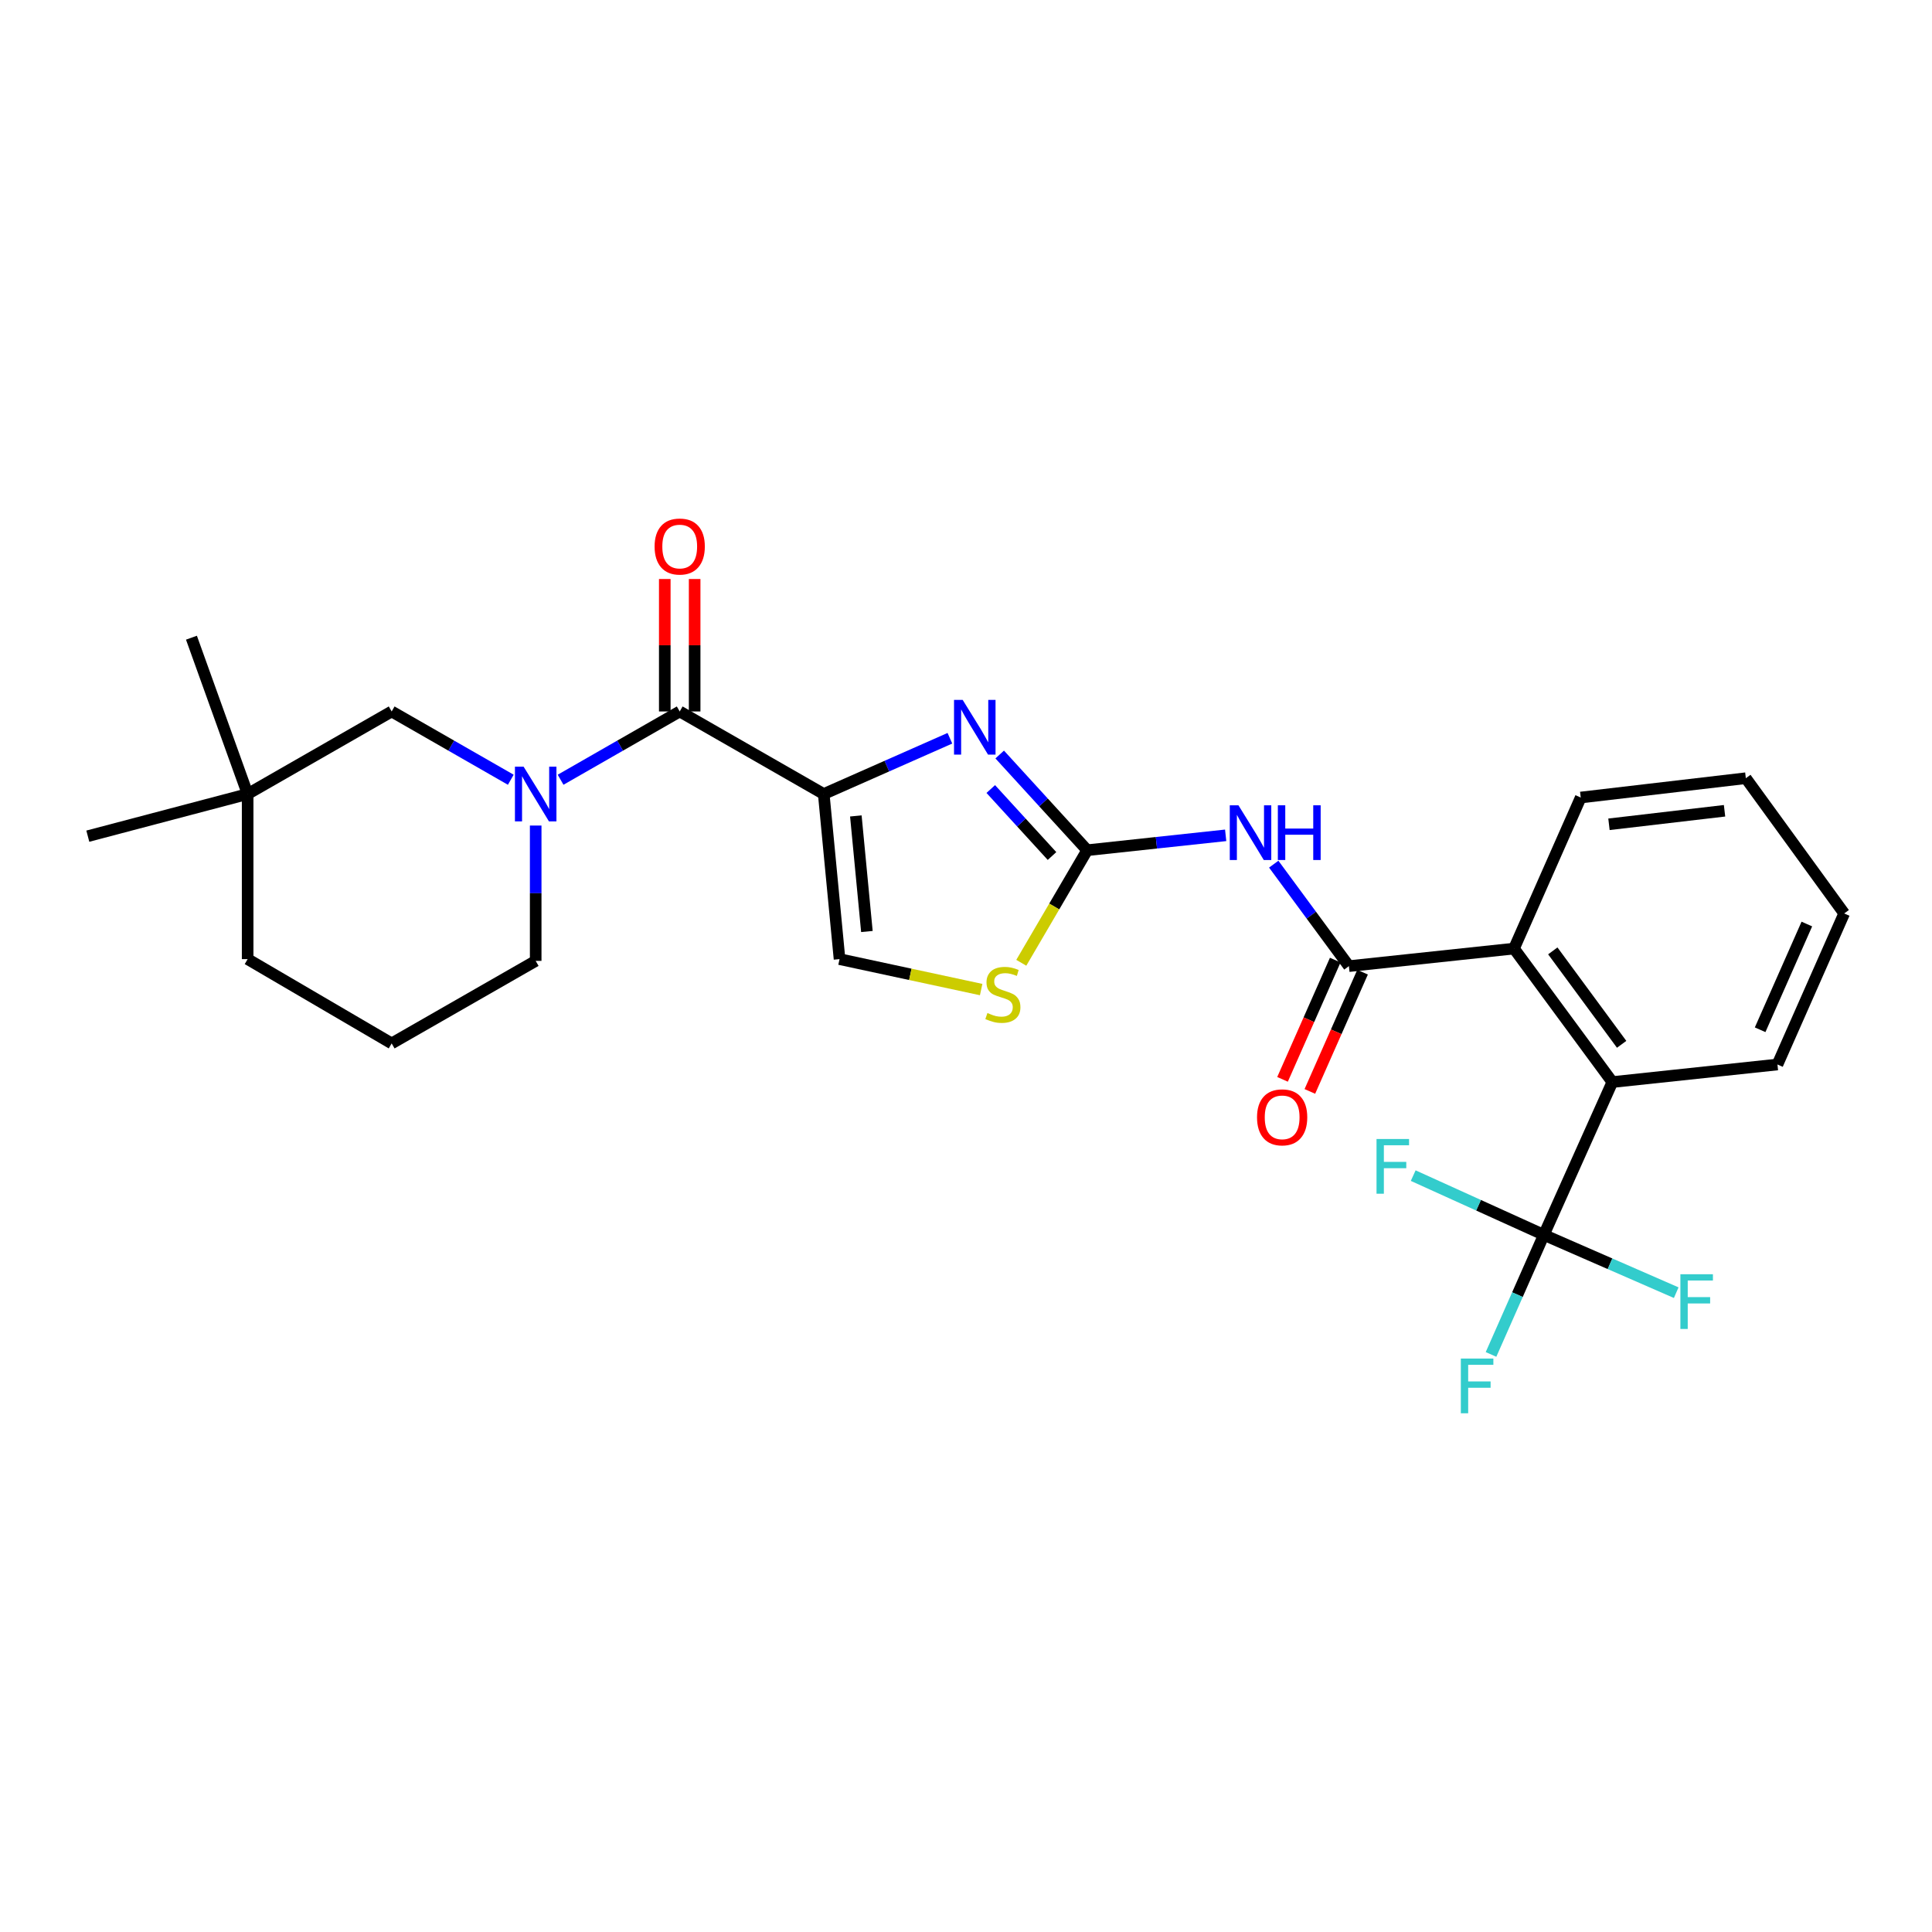 <?xml version='1.0' encoding='iso-8859-1'?>
<svg version='1.1' baseProfile='full'
              xmlns='http://www.w3.org/2000/svg'
                      xmlns:rdkit='http://www.rdkit.org/xml'
                      xmlns:xlink='http://www.w3.org/1999/xlink'
                  xml:space='preserve'
width='1000px' height='1000px' viewBox='0 0 1000 1000'>
<!-- END OF HEADER -->
<rect style='opacity:1.0;fill:#FFFFFF;stroke:none' width='1000' height='1000' x='0' y='0'> </rect>
<path class='bond-0' d='M 277.272,427.302 L 277.272,462.326' style='fill:none;fill-rule:evenodd;stroke:#0000FF;stroke-width:6px;stroke-linecap:butt;stroke-linejoin:miter;stroke-opacity:1' />
<path class='bond-0' d='M 277.272,462.326 L 277.272,497.35' style='fill:none;fill-rule:evenodd;stroke:#000000;stroke-width:6px;stroke-linecap:butt;stroke-linejoin:miter;stroke-opacity:1' />
<path class='bond-1' d='M 290.16,403.596 L 320.989,385.926' style='fill:none;fill-rule:evenodd;stroke:#0000FF;stroke-width:6px;stroke-linecap:butt;stroke-linejoin:miter;stroke-opacity:1' />
<path class='bond-1' d='M 320.989,385.926 L 351.818,368.255' style='fill:none;fill-rule:evenodd;stroke:#000000;stroke-width:6px;stroke-linecap:butt;stroke-linejoin:miter;stroke-opacity:1' />
<path class='bond-2' d='M 264.383,403.596 L 233.554,385.926' style='fill:none;fill-rule:evenodd;stroke:#0000FF;stroke-width:6px;stroke-linecap:butt;stroke-linejoin:miter;stroke-opacity:1' />
<path class='bond-2' d='M 233.554,385.926 L 202.725,368.255' style='fill:none;fill-rule:evenodd;stroke:#000000;stroke-width:6px;stroke-linecap:butt;stroke-linejoin:miter;stroke-opacity:1' />
<path class='bond-3' d='M 359.549,368.255 L 359.549,333.975' style='fill:none;fill-rule:evenodd;stroke:#000000;stroke-width:6px;stroke-linecap:butt;stroke-linejoin:miter;stroke-opacity:1' />
<path class='bond-3' d='M 359.549,333.975 L 359.549,299.695' style='fill:none;fill-rule:evenodd;stroke:#FF0000;stroke-width:6px;stroke-linecap:butt;stroke-linejoin:miter;stroke-opacity:1' />
<path class='bond-3' d='M 344.087,368.255 L 344.087,333.975' style='fill:none;fill-rule:evenodd;stroke:#000000;stroke-width:6px;stroke-linecap:butt;stroke-linejoin:miter;stroke-opacity:1' />
<path class='bond-3' d='M 344.087,333.975 L 344.087,299.695' style='fill:none;fill-rule:evenodd;stroke:#FF0000;stroke-width:6px;stroke-linecap:butt;stroke-linejoin:miter;stroke-opacity:1' />
<path class='bond-4' d='M 351.818,368.255 L 426.364,410.983' style='fill:none;fill-rule:evenodd;stroke:#000000;stroke-width:6px;stroke-linecap:butt;stroke-linejoin:miter;stroke-opacity:1' />
<path class='bond-5' d='M 128.179,410.983 L 128.179,496.439' style='fill:none;fill-rule:evenodd;stroke:#000000;stroke-width:6px;stroke-linecap:butt;stroke-linejoin:miter;stroke-opacity:1' />
<path class='bond-6' d='M 128.179,410.983 L 202.725,368.255' style='fill:none;fill-rule:evenodd;stroke:#000000;stroke-width:6px;stroke-linecap:butt;stroke-linejoin:miter;stroke-opacity:1' />
<path class='bond-7' d='M 128.179,410.983 L 99.092,330.071' style='fill:none;fill-rule:evenodd;stroke:#000000;stroke-width:6px;stroke-linecap:butt;stroke-linejoin:miter;stroke-opacity:1' />
<path class='bond-8' d='M 128.179,410.983 L 45.455,432.802' style='fill:none;fill-rule:evenodd;stroke:#000000;stroke-width:6px;stroke-linecap:butt;stroke-linejoin:miter;stroke-opacity:1' />
<path class='bond-9' d='M 128.179,496.439 L 202.725,540.069' style='fill:none;fill-rule:evenodd;stroke:#000000;stroke-width:6px;stroke-linecap:butt;stroke-linejoin:miter;stroke-opacity:1' />
<path class='bond-10' d='M 562.726,440.07 L 598.566,436.217' style='fill:none;fill-rule:evenodd;stroke:#000000;stroke-width:6px;stroke-linecap:butt;stroke-linejoin:miter;stroke-opacity:1' />
<path class='bond-10' d='M 598.566,436.217 L 634.406,432.364' style='fill:none;fill-rule:evenodd;stroke:#0000FF;stroke-width:6px;stroke-linecap:butt;stroke-linejoin:miter;stroke-opacity:1' />
<path class='bond-11' d='M 562.726,440.07 L 540.083,415.304' style='fill:none;fill-rule:evenodd;stroke:#000000;stroke-width:6px;stroke-linecap:butt;stroke-linejoin:miter;stroke-opacity:1' />
<path class='bond-11' d='M 540.083,415.304 L 517.44,390.538' style='fill:none;fill-rule:evenodd;stroke:#0000FF;stroke-width:6px;stroke-linecap:butt;stroke-linejoin:miter;stroke-opacity:1' />
<path class='bond-11' d='M 544.521,443.073 L 528.671,425.737' style='fill:none;fill-rule:evenodd;stroke:#000000;stroke-width:6px;stroke-linecap:butt;stroke-linejoin:miter;stroke-opacity:1' />
<path class='bond-11' d='M 528.671,425.737 L 512.821,408.401' style='fill:none;fill-rule:evenodd;stroke:#0000FF;stroke-width:6px;stroke-linecap:butt;stroke-linejoin:miter;stroke-opacity:1' />
<path class='bond-12' d='M 562.726,440.07 L 545.672,469.203' style='fill:none;fill-rule:evenodd;stroke:#000000;stroke-width:6px;stroke-linecap:butt;stroke-linejoin:miter;stroke-opacity:1' />
<path class='bond-12' d='M 545.672,469.203 L 528.617,498.337' style='fill:none;fill-rule:evenodd;stroke:#CCCC00;stroke-width:6px;stroke-linecap:butt;stroke-linejoin:miter;stroke-opacity:1' />
<path class='bond-13' d='M 659.287,447.287 L 678.737,473.68' style='fill:none;fill-rule:evenodd;stroke:#0000FF;stroke-width:6px;stroke-linecap:butt;stroke-linejoin:miter;stroke-opacity:1' />
<path class='bond-13' d='M 678.737,473.68 L 698.186,500.073' style='fill:none;fill-rule:evenodd;stroke:#000000;stroke-width:6px;stroke-linecap:butt;stroke-linejoin:miter;stroke-opacity:1' />
<path class='bond-14' d='M 491.667,382.124 L 459.016,396.553' style='fill:none;fill-rule:evenodd;stroke:#0000FF;stroke-width:6px;stroke-linecap:butt;stroke-linejoin:miter;stroke-opacity:1' />
<path class='bond-14' d='M 459.016,396.553 L 426.364,410.983' style='fill:none;fill-rule:evenodd;stroke:#000000;stroke-width:6px;stroke-linecap:butt;stroke-linejoin:miter;stroke-opacity:1' />
<path class='bond-15' d='M 426.364,410.983 L 434.542,496.439' style='fill:none;fill-rule:evenodd;stroke:#000000;stroke-width:6px;stroke-linecap:butt;stroke-linejoin:miter;stroke-opacity:1' />
<path class='bond-15' d='M 442.983,422.328 L 448.708,482.148' style='fill:none;fill-rule:evenodd;stroke:#000000;stroke-width:6px;stroke-linecap:butt;stroke-linejoin:miter;stroke-opacity:1' />
<path class='bond-16' d='M 434.542,496.439 L 471.194,504.319' style='fill:none;fill-rule:evenodd;stroke:#000000;stroke-width:6px;stroke-linecap:butt;stroke-linejoin:miter;stroke-opacity:1' />
<path class='bond-16' d='M 471.194,504.319 L 507.846,512.199' style='fill:none;fill-rule:evenodd;stroke:#CCCC00;stroke-width:6px;stroke-linecap:butt;stroke-linejoin:miter;stroke-opacity:1' />
<path class='bond-17' d='M 698.186,500.073 L 783.642,490.984' style='fill:none;fill-rule:evenodd;stroke:#000000;stroke-width:6px;stroke-linecap:butt;stroke-linejoin:miter;stroke-opacity:1' />
<path class='bond-18' d='M 691.115,496.948 L 677.476,527.809' style='fill:none;fill-rule:evenodd;stroke:#000000;stroke-width:6px;stroke-linecap:butt;stroke-linejoin:miter;stroke-opacity:1' />
<path class='bond-18' d='M 677.476,527.809 L 663.837,558.671' style='fill:none;fill-rule:evenodd;stroke:#FF0000;stroke-width:6px;stroke-linecap:butt;stroke-linejoin:miter;stroke-opacity:1' />
<path class='bond-18' d='M 705.258,503.198 L 691.619,534.059' style='fill:none;fill-rule:evenodd;stroke:#000000;stroke-width:6px;stroke-linecap:butt;stroke-linejoin:miter;stroke-opacity:1' />
<path class='bond-18' d='M 691.619,534.059 L 677.98,564.921' style='fill:none;fill-rule:evenodd;stroke:#FF0000;stroke-width:6px;stroke-linecap:butt;stroke-linejoin:miter;stroke-opacity:1' />
<path class='bond-19' d='M 783.642,490.984 L 818.184,412.796' style='fill:none;fill-rule:evenodd;stroke:#000000;stroke-width:6px;stroke-linecap:butt;stroke-linejoin:miter;stroke-opacity:1' />
<path class='bond-20' d='M 783.642,490.984 L 834.548,560.076' style='fill:none;fill-rule:evenodd;stroke:#000000;stroke-width:6px;stroke-linecap:butt;stroke-linejoin:miter;stroke-opacity:1' />
<path class='bond-20' d='M 803.726,492.176 L 839.361,540.54' style='fill:none;fill-rule:evenodd;stroke:#000000;stroke-width:6px;stroke-linecap:butt;stroke-linejoin:miter;stroke-opacity:1' />
<path class='bond-21' d='M 903.64,402.797 L 818.184,412.796' style='fill:none;fill-rule:evenodd;stroke:#000000;stroke-width:6px;stroke-linecap:butt;stroke-linejoin:miter;stroke-opacity:1' />
<path class='bond-21' d='M 892.618,419.654 L 832.799,426.653' style='fill:none;fill-rule:evenodd;stroke:#000000;stroke-width:6px;stroke-linecap:butt;stroke-linejoin:miter;stroke-opacity:1' />
<path class='bond-22' d='M 903.64,402.797 L 954.545,472.799' style='fill:none;fill-rule:evenodd;stroke:#000000;stroke-width:6px;stroke-linecap:butt;stroke-linejoin:miter;stroke-opacity:1' />
<path class='bond-23' d='M 834.548,560.076 L 920.004,550.979' style='fill:none;fill-rule:evenodd;stroke:#000000;stroke-width:6px;stroke-linecap:butt;stroke-linejoin:miter;stroke-opacity:1' />
<path class='bond-24' d='M 834.548,560.076 L 799.096,639.166' style='fill:none;fill-rule:evenodd;stroke:#000000;stroke-width:6px;stroke-linecap:butt;stroke-linejoin:miter;stroke-opacity:1' />
<path class='bond-25' d='M 920.004,550.979 L 954.545,472.799' style='fill:none;fill-rule:evenodd;stroke:#000000;stroke-width:6px;stroke-linecap:butt;stroke-linejoin:miter;stroke-opacity:1' />
<path class='bond-25' d='M 911.042,533.003 L 935.221,478.277' style='fill:none;fill-rule:evenodd;stroke:#000000;stroke-width:6px;stroke-linecap:butt;stroke-linejoin:miter;stroke-opacity:1' />
<path class='bond-26' d='M 799.096,639.166 L 765.285,623.832' style='fill:none;fill-rule:evenodd;stroke:#000000;stroke-width:6px;stroke-linecap:butt;stroke-linejoin:miter;stroke-opacity:1' />
<path class='bond-26' d='M 765.285,623.832 L 731.474,608.498' style='fill:none;fill-rule:evenodd;stroke:#33CCCC;stroke-width:6px;stroke-linecap:butt;stroke-linejoin:miter;stroke-opacity:1' />
<path class='bond-27' d='M 799.096,639.166 L 785.422,670.108' style='fill:none;fill-rule:evenodd;stroke:#000000;stroke-width:6px;stroke-linecap:butt;stroke-linejoin:miter;stroke-opacity:1' />
<path class='bond-27' d='M 785.422,670.108 L 771.748,701.05' style='fill:none;fill-rule:evenodd;stroke:#33CCCC;stroke-width:6px;stroke-linecap:butt;stroke-linejoin:miter;stroke-opacity:1' />
<path class='bond-28' d='M 799.096,639.166 L 833.352,654.127' style='fill:none;fill-rule:evenodd;stroke:#000000;stroke-width:6px;stroke-linecap:butt;stroke-linejoin:miter;stroke-opacity:1' />
<path class='bond-28' d='M 833.352,654.127 L 867.609,669.088' style='fill:none;fill-rule:evenodd;stroke:#33CCCC;stroke-width:6px;stroke-linecap:butt;stroke-linejoin:miter;stroke-opacity:1' />
<path class='bond-29' d='M 202.725,540.069 L 277.272,497.35' style='fill:none;fill-rule:evenodd;stroke:#000000;stroke-width:6px;stroke-linecap:butt;stroke-linejoin:miter;stroke-opacity:1' />
<path  class='atom-0' d='M 271.012 396.823
L 280.292 411.823
Q 281.212 413.303, 282.692 415.983
Q 284.172 418.663, 284.252 418.823
L 284.252 396.823
L 288.012 396.823
L 288.012 425.143
L 284.132 425.143
L 274.172 408.743
Q 273.012 406.823, 271.772 404.623
Q 270.572 402.423, 270.212 401.743
L 270.212 425.143
L 266.532 425.143
L 266.532 396.823
L 271.012 396.823
' fill='#0000FF'/>
<path  class='atom-3' d='M 338.818 282.879
Q 338.818 276.079, 342.178 272.279
Q 345.538 268.479, 351.818 268.479
Q 358.098 268.479, 361.458 272.279
Q 364.818 276.079, 364.818 282.879
Q 364.818 289.759, 361.418 293.679
Q 358.018 297.559, 351.818 297.559
Q 345.578 297.559, 342.178 293.679
Q 338.818 289.799, 338.818 282.879
M 351.818 294.359
Q 356.138 294.359, 358.458 291.479
Q 360.818 288.559, 360.818 282.879
Q 360.818 277.319, 358.458 274.519
Q 356.138 271.679, 351.818 271.679
Q 347.498 271.679, 345.138 274.479
Q 342.818 277.279, 342.818 282.879
Q 342.818 288.599, 345.138 291.479
Q 347.498 294.359, 351.818 294.359
' fill='#FF0000'/>
<path  class='atom-6' d='M 641.012 416.821
L 650.292 431.821
Q 651.212 433.301, 652.692 435.981
Q 654.172 438.661, 654.252 438.821
L 654.252 416.821
L 658.012 416.821
L 658.012 445.141
L 654.132 445.141
L 644.172 428.741
Q 643.012 426.821, 641.772 424.621
Q 640.572 422.421, 640.212 421.741
L 640.212 445.141
L 636.532 445.141
L 636.532 416.821
L 641.012 416.821
' fill='#0000FF'/>
<path  class='atom-6' d='M 661.412 416.821
L 665.252 416.821
L 665.252 428.861
L 679.732 428.861
L 679.732 416.821
L 683.572 416.821
L 683.572 445.141
L 679.732 445.141
L 679.732 432.061
L 665.252 432.061
L 665.252 445.141
L 661.412 445.141
L 661.412 416.821
' fill='#0000FF'/>
<path  class='atom-7' d='M 498.284 362.273
L 507.564 377.273
Q 508.484 378.753, 509.964 381.433
Q 511.444 384.113, 511.524 384.273
L 511.524 362.273
L 515.284 362.273
L 515.284 390.593
L 511.404 390.593
L 501.444 374.193
Q 500.284 372.273, 499.044 370.073
Q 497.844 367.873, 497.484 367.193
L 497.484 390.593
L 493.804 390.593
L 493.804 362.273
L 498.284 362.273
' fill='#0000FF'/>
<path  class='atom-10' d='M 511.088 524.336
Q 511.408 524.456, 512.728 525.016
Q 514.048 525.576, 515.488 525.936
Q 516.968 526.256, 518.408 526.256
Q 521.088 526.256, 522.648 524.976
Q 524.208 523.656, 524.208 521.376
Q 524.208 519.816, 523.408 518.856
Q 522.648 517.896, 521.448 517.376
Q 520.248 516.856, 518.248 516.256
Q 515.728 515.496, 514.208 514.776
Q 512.728 514.056, 511.648 512.536
Q 510.608 511.016, 510.608 508.456
Q 510.608 504.896, 513.008 502.696
Q 515.448 500.496, 520.248 500.496
Q 523.528 500.496, 527.248 502.056
L 526.328 505.136
Q 522.928 503.736, 520.368 503.736
Q 517.608 503.736, 516.088 504.896
Q 514.568 506.016, 514.608 507.976
Q 514.608 509.496, 515.368 510.416
Q 516.168 511.336, 517.288 511.856
Q 518.448 512.376, 520.368 512.976
Q 522.928 513.776, 524.448 514.576
Q 525.968 515.376, 527.048 517.016
Q 528.168 518.616, 528.168 521.376
Q 528.168 525.296, 525.528 527.416
Q 522.928 529.496, 518.568 529.496
Q 516.048 529.496, 514.128 528.936
Q 512.248 528.416, 510.008 527.496
L 511.088 524.336
' fill='#CCCC00'/>
<path  class='atom-13' d='M 650.636 578.333
Q 650.636 571.533, 653.996 567.733
Q 657.356 563.933, 663.636 563.933
Q 669.916 563.933, 673.276 567.733
Q 676.636 571.533, 676.636 578.333
Q 676.636 585.213, 673.236 589.133
Q 669.836 593.013, 663.636 593.013
Q 657.396 593.013, 653.996 589.133
Q 650.636 585.253, 650.636 578.333
M 663.636 589.813
Q 667.956 589.813, 670.276 586.933
Q 672.636 584.013, 672.636 578.333
Q 672.636 572.773, 670.276 569.973
Q 667.956 567.133, 663.636 567.133
Q 659.316 567.133, 656.956 569.933
Q 654.636 572.733, 654.636 578.333
Q 654.636 584.053, 656.956 586.933
Q 659.316 589.813, 663.636 589.813
' fill='#FF0000'/>
<path  class='atom-20' d='M 712.487 589.546
L 729.327 589.546
L 729.327 592.786
L 716.287 592.786
L 716.287 601.386
L 727.887 601.386
L 727.887 604.666
L 716.287 604.666
L 716.287 617.866
L 712.487 617.866
L 712.487 589.546
' fill='#33CCCC'/>
<path  class='atom-21' d='M 756.126 703.186
L 772.966 703.186
L 772.966 706.426
L 759.926 706.426
L 759.926 715.026
L 771.526 715.026
L 771.526 718.306
L 759.926 718.306
L 759.926 731.506
L 756.126 731.506
L 756.126 703.186
' fill='#33CCCC'/>
<path  class='atom-22' d='M 869.767 659.548
L 886.607 659.548
L 886.607 662.788
L 873.567 662.788
L 873.567 671.388
L 885.167 671.388
L 885.167 674.668
L 873.567 674.668
L 873.567 687.868
L 869.767 687.868
L 869.767 659.548
' fill='#33CCCC'/>
</svg>
